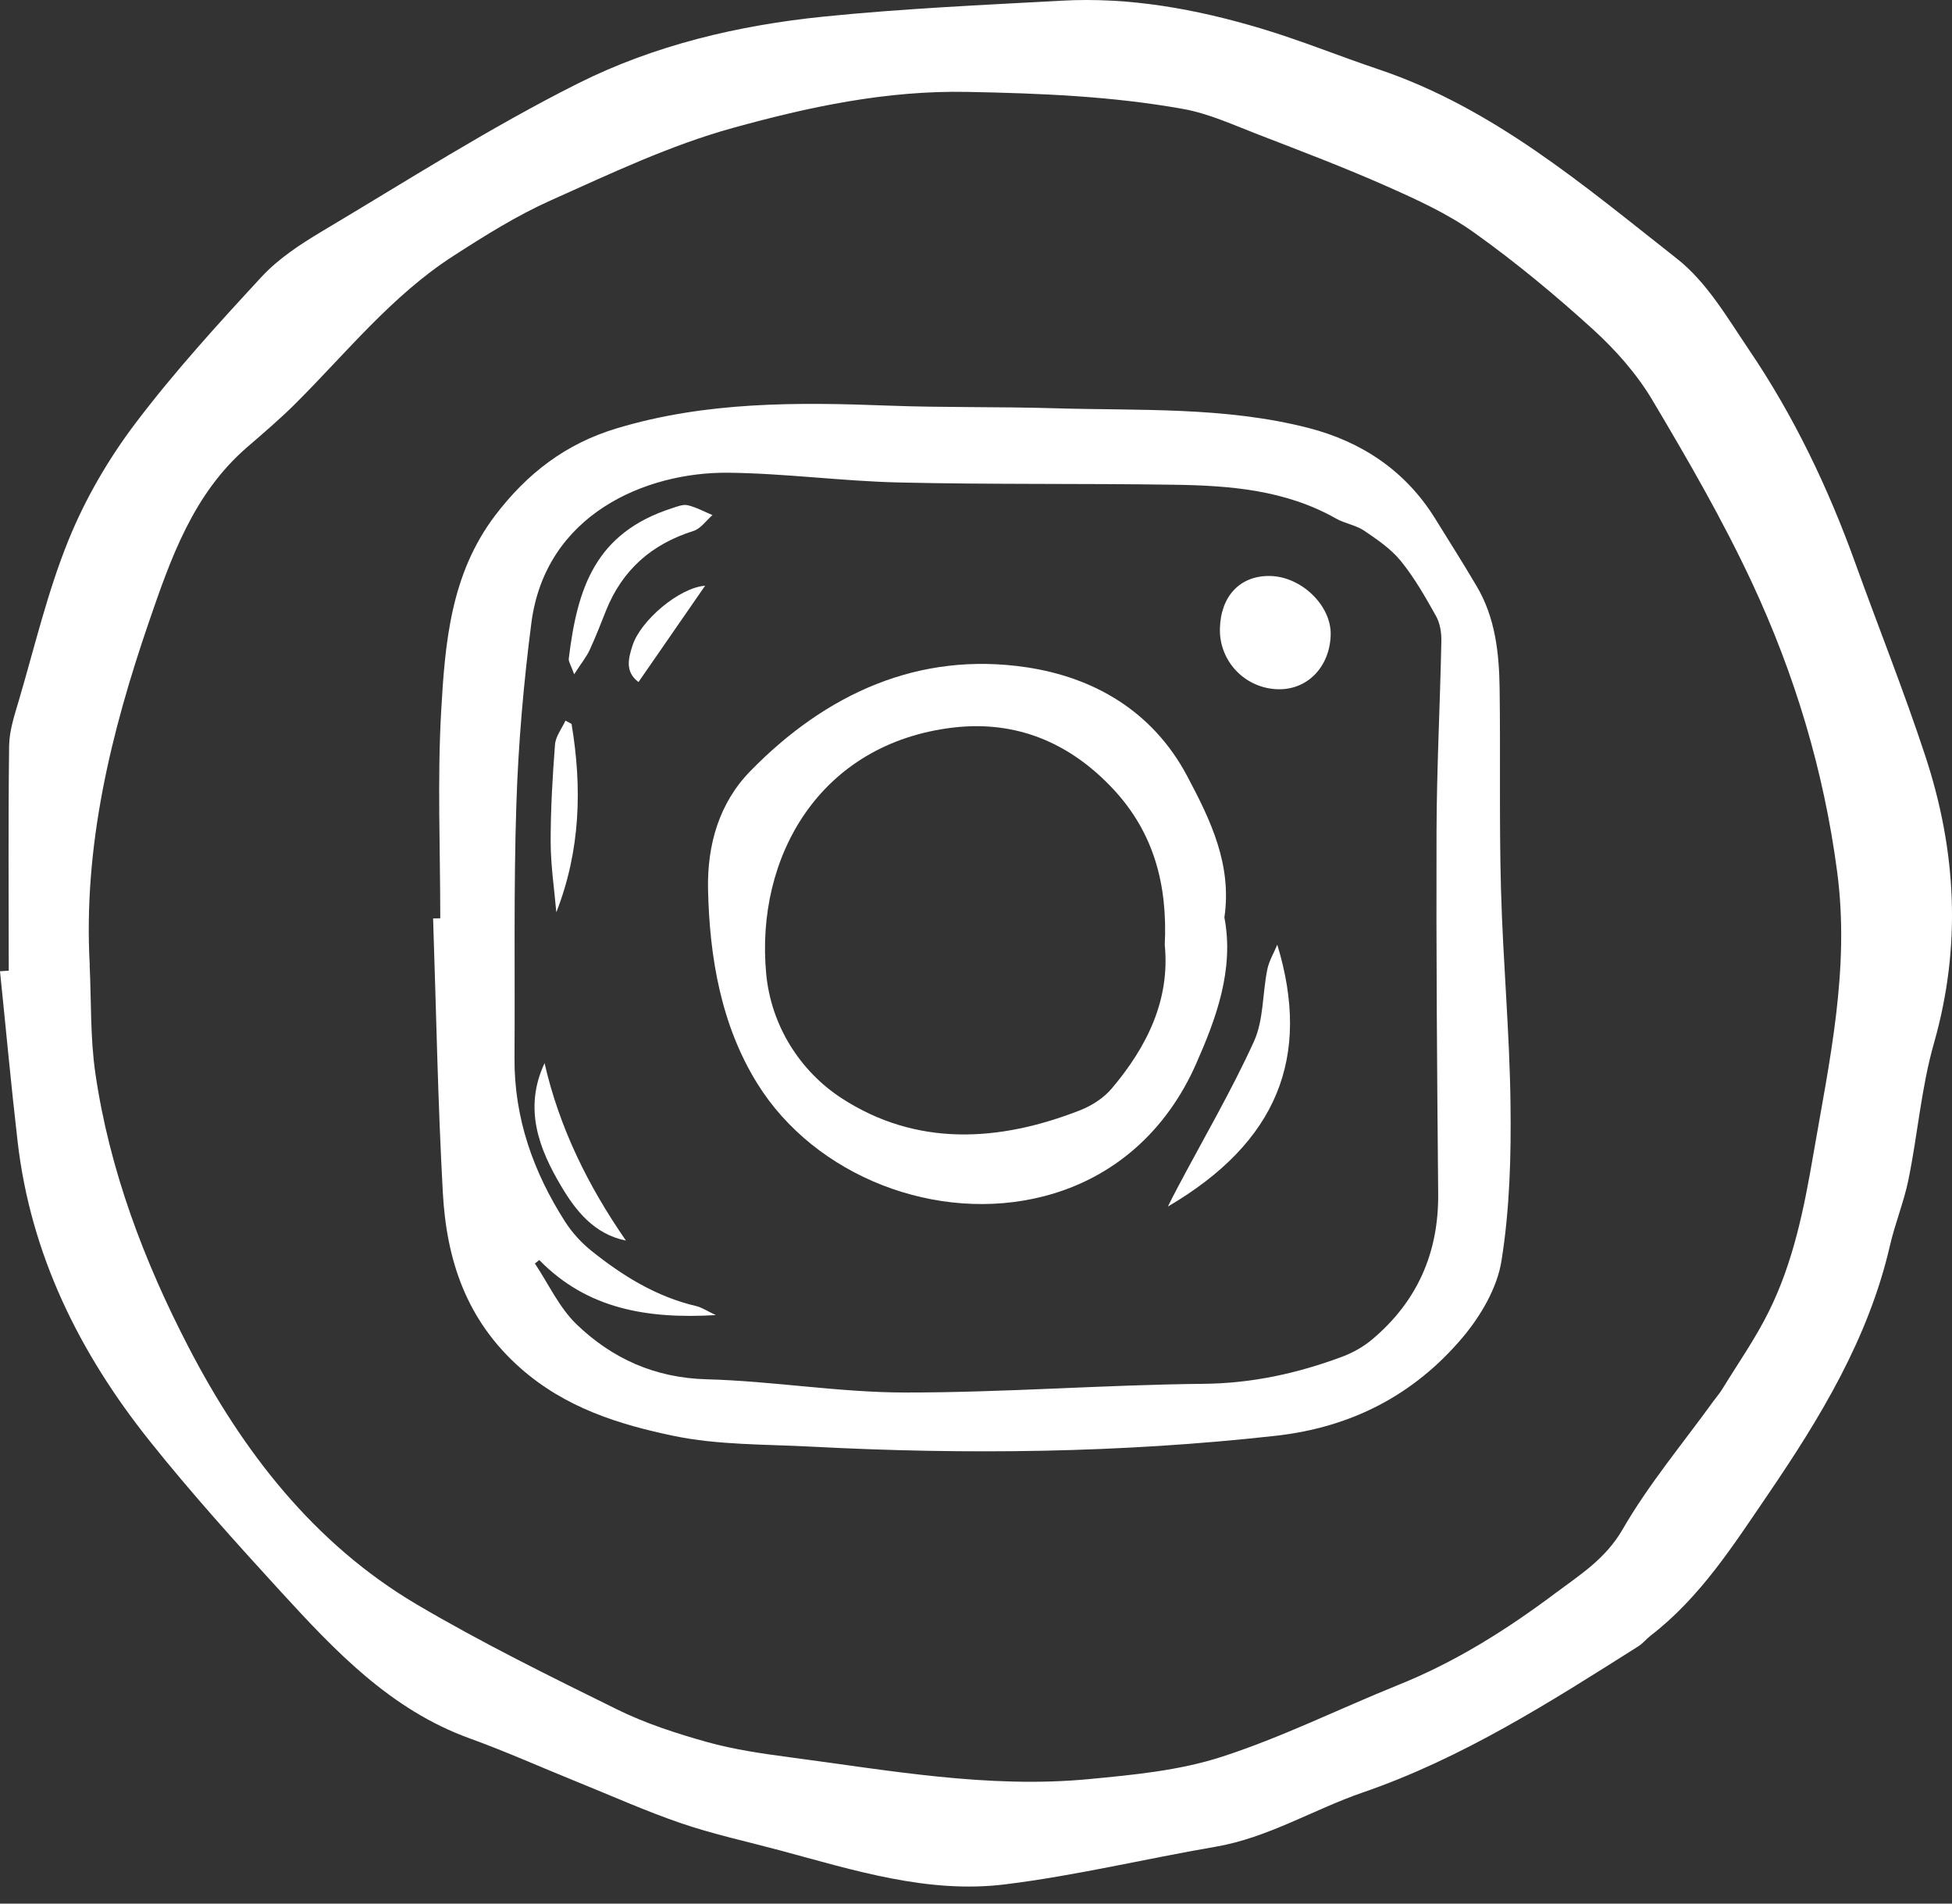 <svg width="40" height="39" viewBox="0 0 40 39" fill="none" xmlns="http://www.w3.org/2000/svg">
<rect x="0" y="0" width="40" height="39" fill="#333333" stroke="none"/>
<path d="M9.022 18.811C9.022 17.399 8.961 15.982 9.04 14.576C9.119 13.174 9.234 11.764 10.145 10.562C10.801 9.698 11.594 9.089 12.637 8.776C14.462 8.226 16.327 8.238 18.204 8.31C19.335 8.353 20.469 8.33 21.6 8.364C23.342 8.416 25.101 8.328 26.81 8.767C27.897 9.046 28.797 9.641 29.404 10.617C29.691 11.079 29.982 11.539 30.258 12.007C30.642 12.654 30.72 13.379 30.73 14.11C30.749 15.48 30.72 16.85 30.758 18.221C30.798 19.686 30.935 21.149 30.953 22.615C30.967 23.688 30.937 24.775 30.768 25.831C30.68 26.388 30.34 26.965 29.967 27.406C28.975 28.578 27.698 29.242 26.138 29.416C22.973 29.768 19.805 29.805 16.63 29.638C15.685 29.588 14.72 29.608 13.802 29.417C12.681 29.183 11.591 28.844 10.669 28.033C9.553 27.049 9.149 25.812 9.074 24.426C8.971 22.557 8.938 20.685 8.875 18.816C8.924 18.816 8.972 18.816 9.021 18.814L9.022 18.811ZM11.053 25.813C11.023 25.837 10.991 25.863 10.961 25.886C11.24 26.305 11.459 26.788 11.814 27.131C12.545 27.834 13.419 28.23 14.481 28.258C15.835 28.294 17.185 28.527 18.538 28.529C20.577 28.531 22.616 28.371 24.657 28.351C25.657 28.342 26.592 28.136 27.511 27.793C27.728 27.711 27.944 27.589 28.121 27.439C29.042 26.663 29.482 25.667 29.471 24.457C29.448 21.982 29.429 19.509 29.437 17.034C29.441 15.734 29.51 14.435 29.536 13.135C29.54 12.963 29.509 12.768 29.426 12.62C29.209 12.232 28.985 11.838 28.706 11.494C28.505 11.247 28.224 11.055 27.955 10.873C27.785 10.758 27.561 10.727 27.38 10.625C26.344 10.037 25.202 9.947 24.053 9.931C22.18 9.903 20.306 9.928 18.434 9.885C17.262 9.859 16.09 9.697 14.918 9.685C13.237 9.67 11.175 10.533 10.888 12.768C10.729 13.999 10.621 15.242 10.581 16.483C10.524 18.214 10.555 19.947 10.543 21.679C10.536 22.907 10.928 24.012 11.581 25.031C11.722 25.25 11.906 25.454 12.108 25.617C12.753 26.136 13.448 26.567 14.27 26.759C14.382 26.786 14.484 26.856 14.668 26.943C13.256 27.025 12.029 26.816 11.052 25.816L11.053 25.813Z" fill="white"/>
<path d="M25.09 18.795C25.294 19.867 24.919 20.87 24.51 21.796C23.915 23.144 22.848 24.133 21.388 24.509C19.206 25.07 16.704 24.109 15.518 22.198C14.781 21.011 14.539 19.626 14.509 18.222C14.49 17.302 14.739 16.448 15.377 15.796C16.924 14.213 18.826 13.339 21.042 13.672C22.402 13.877 23.614 14.558 24.326 15.897C24.814 16.814 25.247 17.718 25.09 18.797V18.795ZM23.868 19.362C23.928 18.13 23.647 17.059 22.808 16.162C21.916 15.21 20.82 14.757 19.54 14.905C16.789 15.227 15.475 17.566 15.701 19.955C15.802 21.012 16.392 21.943 17.244 22.498C18.778 23.496 20.47 23.398 22.134 22.746C22.372 22.653 22.616 22.496 22.78 22.302C23.505 21.446 23.979 20.486 23.868 19.36V19.362Z" fill="white"/>
<path d="M24.998 12.885C25.011 12.218 25.405 11.796 26.012 11.8C26.664 11.804 27.288 12.408 27.268 13.013C27.247 13.662 26.795 14.13 26.2 14.121C25.523 14.111 24.986 13.558 24.998 12.885Z" fill="white"/>
<path d="M26.174 19.354C26.877 21.664 26.169 23.407 23.932 24.719C23.998 24.588 24.062 24.457 24.132 24.328C24.659 23.332 25.23 22.358 25.696 21.336C25.896 20.895 25.869 20.354 25.969 19.864C26.004 19.688 26.103 19.524 26.174 19.355V19.354Z" fill="white"/>
<path d="M11.766 13.814C11.695 13.618 11.648 13.554 11.655 13.496C11.83 12.043 12.199 10.918 13.77 10.412C13.876 10.378 13.995 10.328 14.093 10.351C14.268 10.392 14.432 10.483 14.6 10.553C14.47 10.665 14.358 10.833 14.207 10.879C13.354 11.148 12.752 11.676 12.419 12.508C12.311 12.78 12.205 13.053 12.082 13.319C12.016 13.46 11.914 13.584 11.766 13.814Z" fill="white"/>
<path d="M12.826 25.416C12.173 25.285 11.794 24.799 11.5 24.302C11.044 23.537 10.725 22.708 11.159 21.781C11.463 23.108 12.051 24.296 12.827 25.417L12.826 25.416Z" fill="white"/>
<path d="M11.712 14.83C11.93 16.134 11.896 17.423 11.4 18.69C11.358 18.212 11.286 17.732 11.284 17.254C11.283 16.587 11.322 15.919 11.373 15.254C11.386 15.086 11.513 14.927 11.587 14.764C11.629 14.787 11.671 14.808 11.712 14.831V14.83Z" fill="white"/>
<path d="M14.449 12C13.977 12.683 13.538 13.316 13.084 13.973C12.8 13.762 12.879 13.482 12.961 13.226C13.126 12.71 13.923 12.037 14.449 12Z" fill="white"/>
<path d="M0.179 19.89C0.179 18.354 0.167 16.818 0.187 15.281C0.191 14.968 0.297 14.651 0.388 14.344C0.711 13.246 0.975 12.122 1.403 11.067C1.745 10.224 2.219 9.407 2.769 8.68C3.566 7.626 4.461 6.643 5.36 5.672C5.704 5.299 6.154 5.005 6.594 4.742C8.333 3.707 10.044 2.612 11.849 1.707C13.409 0.925 15.129 0.518 16.872 0.341C18.494 0.176 20.125 0.103 21.755 0.014C23.151 -0.063 24.512 0.186 25.842 0.584C26.654 0.827 27.441 1.149 28.245 1.419C30.604 2.212 32.464 3.807 34.369 5.304C34.975 5.781 35.398 6.512 35.842 7.169C36.763 8.528 37.466 10.001 38.022 11.546C38.495 12.858 39.014 14.155 39.45 15.479C40.09 17.415 40.199 19.372 39.632 21.366C39.372 22.273 39.298 23.233 39.109 24.162C39.015 24.625 38.831 25.067 38.726 25.529C38.287 27.425 37.3 29.047 36.221 30.63C35.512 31.669 34.838 32.729 33.823 33.511C33.735 33.579 33.663 33.672 33.57 33.73C31.764 34.872 29.965 36.022 27.923 36.724C26.912 37.073 25.986 37.65 24.909 37.835C23.468 38.082 22.041 38.428 20.593 38.606C19.012 38.801 17.496 38.316 15.985 37.91C15.31 37.729 14.626 37.581 13.967 37.357C13.243 37.11 12.544 36.796 11.834 36.509C11.097 36.211 10.37 35.885 9.622 35.614C8.006 35.029 6.872 33.829 5.756 32.611C4.833 31.602 3.914 30.584 3.062 29.516C1.628 27.718 0.629 25.706 0.361 23.388C0.226 22.226 0.12 21.061 0 19.898C0.059 19.894 0.118 19.891 0.177 19.887L0.179 19.89ZM1.837 19.772C1.872 20.512 1.848 21.259 1.954 21.989C2.243 23.973 2.954 25.846 3.864 27.6C4.965 29.724 6.427 31.623 8.539 32.87C9.87 33.655 11.262 34.34 12.648 35.023C13.231 35.31 13.862 35.514 14.49 35.69C15.039 35.843 15.611 35.926 16.178 36.001C18.213 36.269 20.244 36.645 22.307 36.45C23.22 36.363 24.159 36.275 25.024 35.996C26.264 35.596 27.443 35.008 28.654 34.52C29.816 34.053 30.857 33.4 31.859 32.65C32.383 32.258 32.899 31.941 33.253 31.328C33.786 30.406 34.482 29.576 35.11 28.707C35.168 28.628 35.233 28.554 35.285 28.471C35.611 27.938 35.972 27.425 36.247 26.868C36.747 25.861 36.967 24.767 37.156 23.666C37.486 21.745 37.912 19.854 37.646 17.856C37.371 15.776 36.777 13.817 35.903 11.941C35.301 10.653 34.585 9.415 33.857 8.192C33.54 7.66 33.109 7.173 32.65 6.754C31.875 6.05 31.065 5.377 30.214 4.77C29.666 4.377 29.034 4.09 28.414 3.815C27.55 3.432 26.664 3.096 25.781 2.755C25.275 2.56 24.77 2.326 24.243 2.232C22.786 1.97 21.314 1.912 19.83 1.883C18.16 1.849 16.575 2.19 15.014 2.622C13.731 2.976 12.507 3.559 11.287 4.105C10.591 4.416 9.934 4.828 9.291 5.243C8.031 6.054 7.1 7.227 6.052 8.271C5.736 8.586 5.394 8.876 5.056 9.169C3.959 10.12 3.499 11.439 3.051 12.744C2.271 15.016 1.704 17.334 1.839 19.77L1.837 19.772Z" fill="white"/>
</svg>

